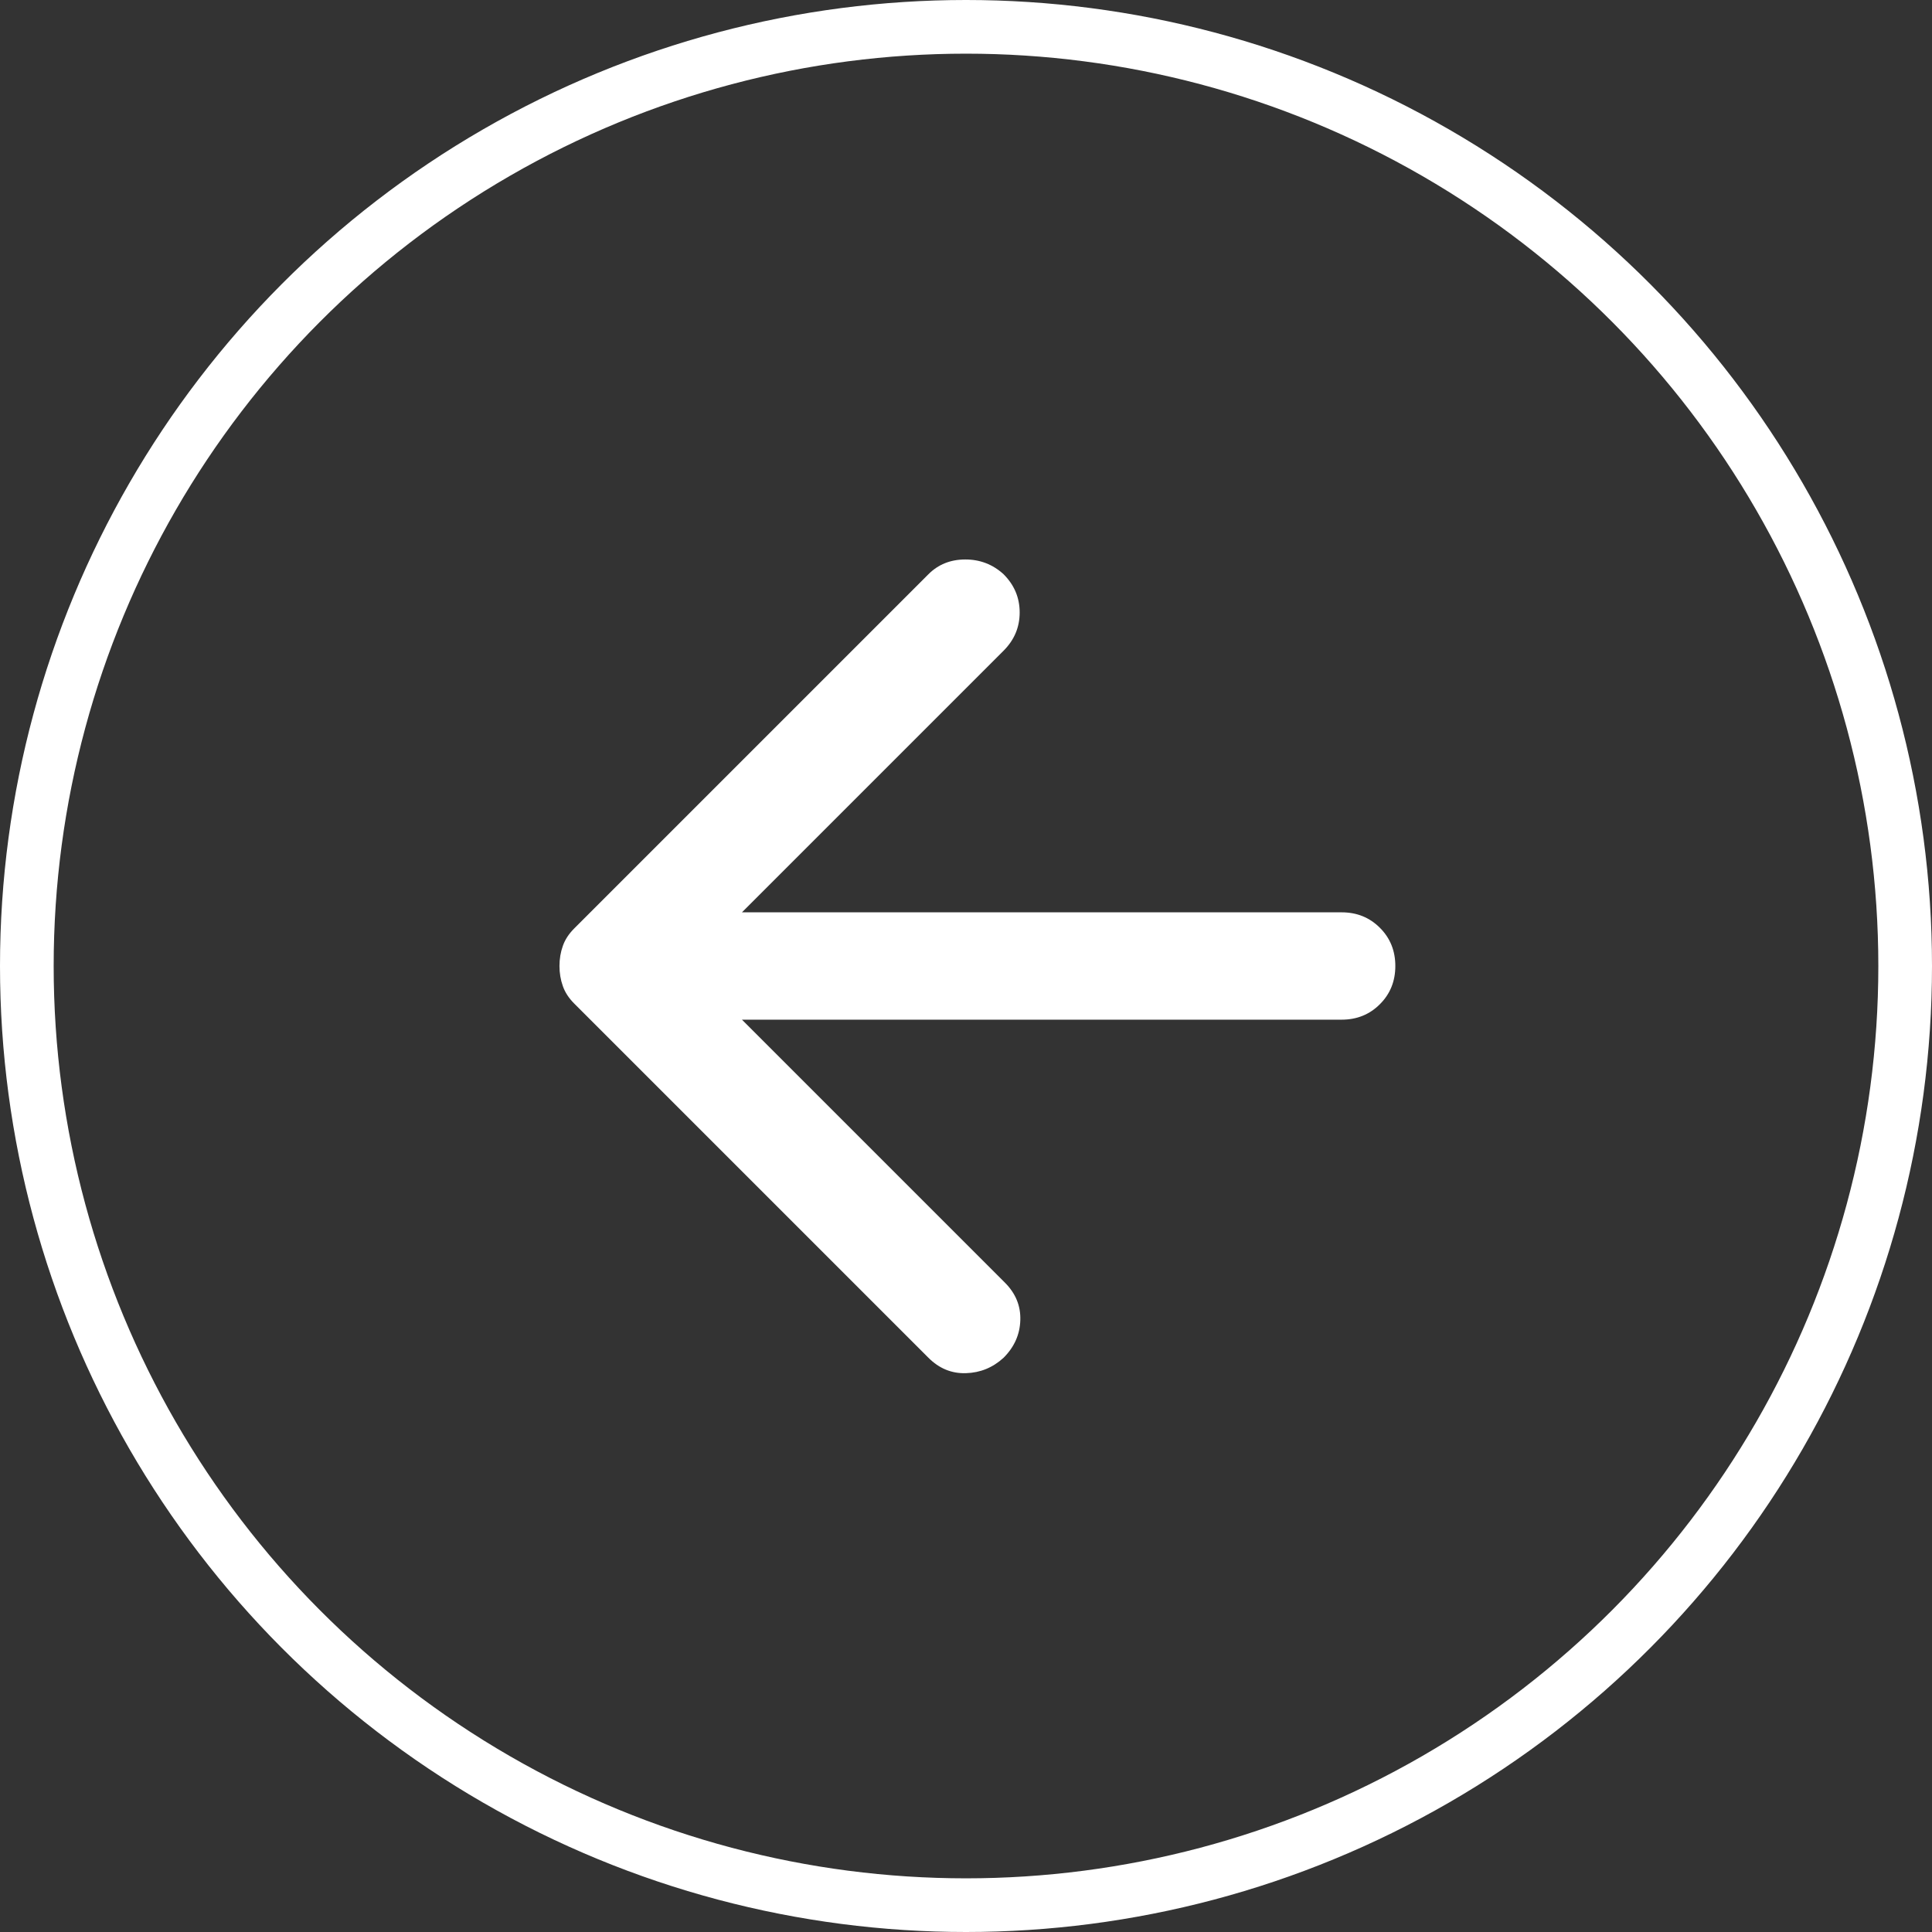 <svg width="36" height="36" viewBox="0 0 36 36" fill="none" xmlns="http://www.w3.org/2000/svg">
<rect x="0" y="0" width="36" height="36" fill="#333333" stroke="none"/>
<circle cx="18" cy="18" r="17.5" transform="rotate(-180 18 18)" stroke="white"/>
<mask id="mask0_54_14" style="mask-type:alpha" maskUnits="userSpaceOnUse" x="6" y="6" width="24" height="24">
<rect x="30" y="30" width="24" height="24" transform="rotate(-180 30 30)" fill="#D9D9D9"/>
</mask>
<g mask="url(#mask0_54_14)">
<path d="M13.825 17L25 17C25.283 17 25.521 17.096 25.712 17.288C25.904 17.479 26 17.717 26 18C26 18.283 25.904 18.521 25.712 18.712C25.521 18.904 25.283 19 25 19L13.825 19L18.725 23.9C18.925 24.1 19.021 24.333 19.012 24.6C19.004 24.867 18.9 25.1 18.7 25.3C18.5 25.483 18.267 25.579 18 25.587C17.733 25.596 17.5 25.5 17.3 25.3L10.7 18.7C10.6 18.6 10.529 18.492 10.488 18.375C10.446 18.258 10.425 18.133 10.425 18C10.425 17.867 10.446 17.742 10.488 17.625C10.529 17.508 10.6 17.4 10.7 17.3L17.3 10.7C17.483 10.517 17.712 10.425 17.988 10.425C18.262 10.425 18.5 10.517 18.7 10.7C18.9 10.9 19 11.137 19 11.412C19 11.688 18.9 11.925 18.7 12.125L13.825 17Z" fill="white"/>
</g>
</svg>
